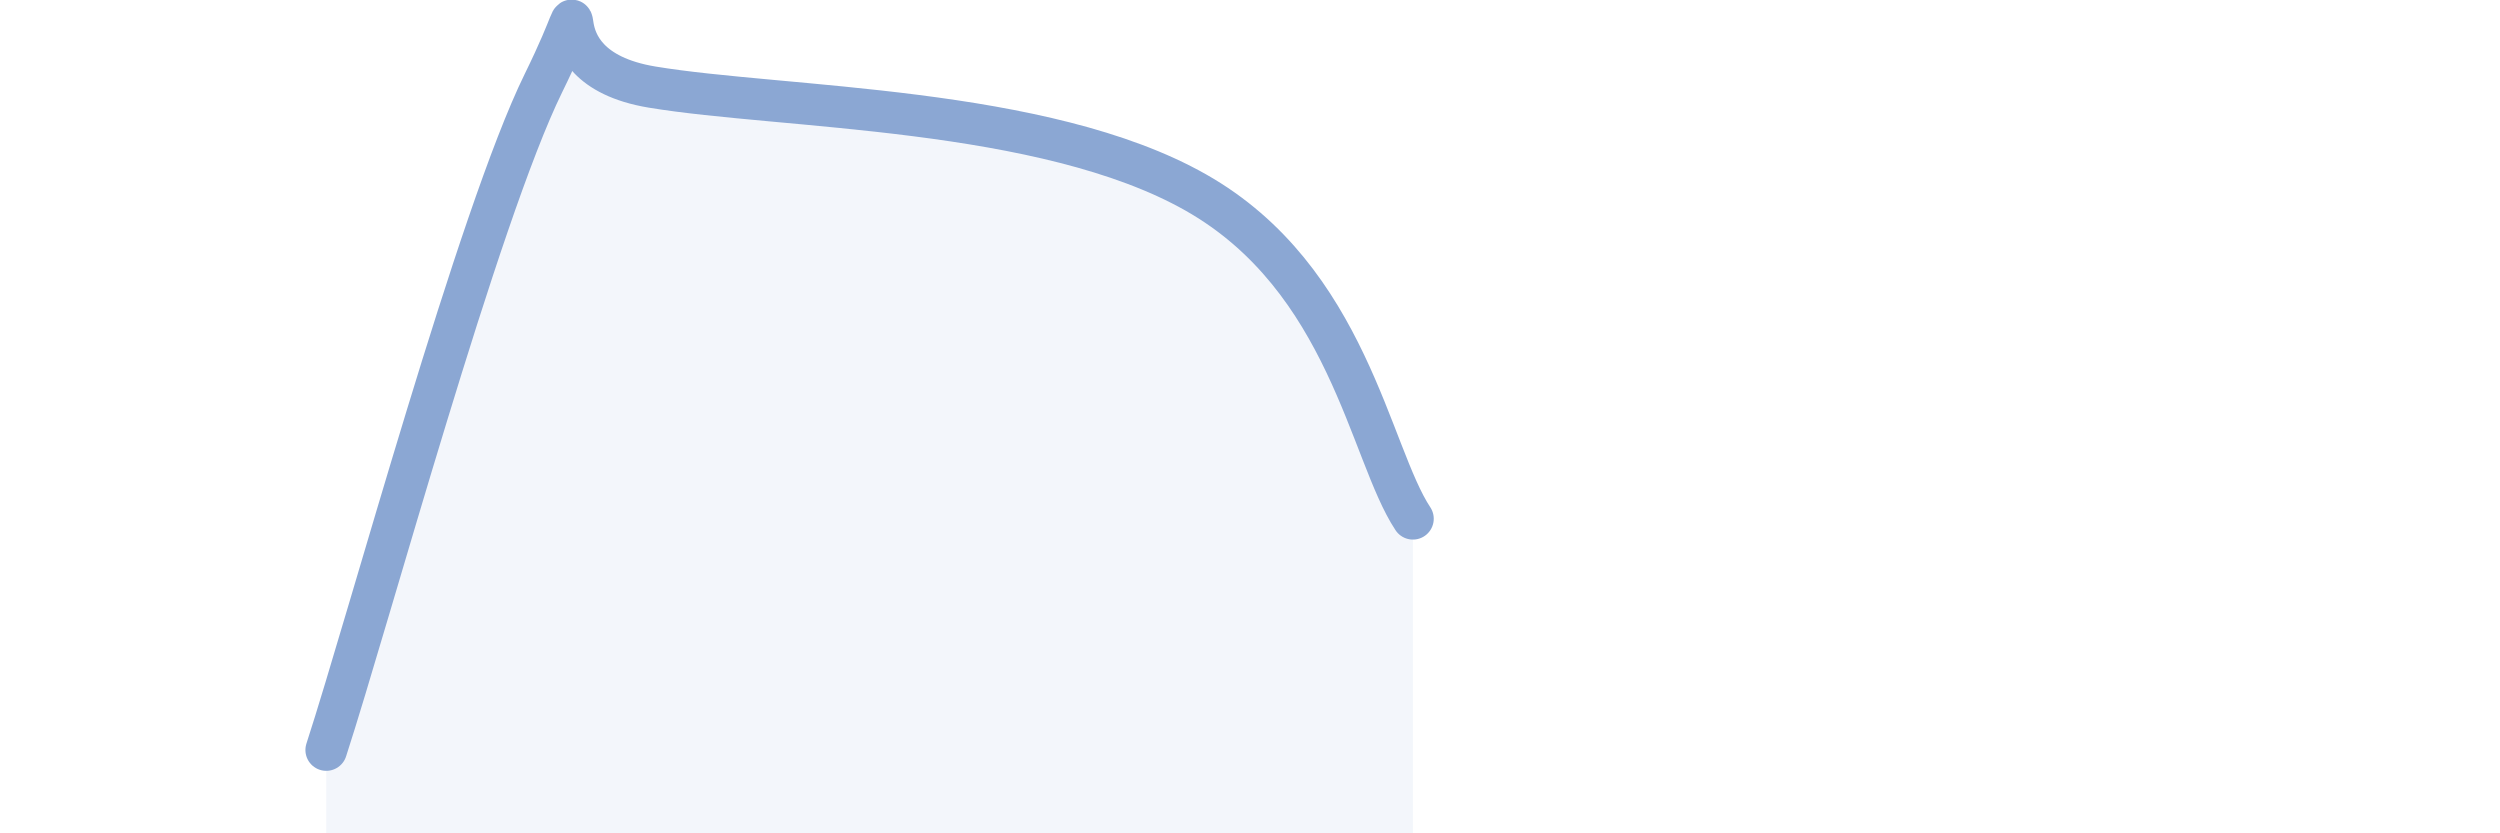 
    <svg width="60" height="20" viewBox="0 0 60 20" xmlns="http://www.w3.org/2000/svg">
      <path
        d="M 7.83,18 C 8.87,14.8 11.48,5.18 13.04,2 C 14.6,-1.18 12.52,1.57 15.65,2.09 C 18.78,2.61 25.05,2.55 28.7,4.62 C 32.35,6.69 32.87,10.88 33.91,12.45L33.91 20L7.83 20Z"
        fill="#8ba7d3"
        opacity="0.1"
        stroke-linecap="round"
        stroke-linejoin="round"
      />
      <path
        d="M 7.83,18 C 8.87,14.8 11.48,5.18 13.04,2 C 14.6,-1.18 12.52,1.57 15.65,2.09 C 18.78,2.61 25.05,2.55 28.7,4.62 C 32.35,6.69 32.87,10.88 33.91,12.45"
        stroke="#8ba7d3"
        stroke-width="1"
        fill="none"
        stroke-linecap="round"
        stroke-linejoin="round"
      />
    </svg>
  
